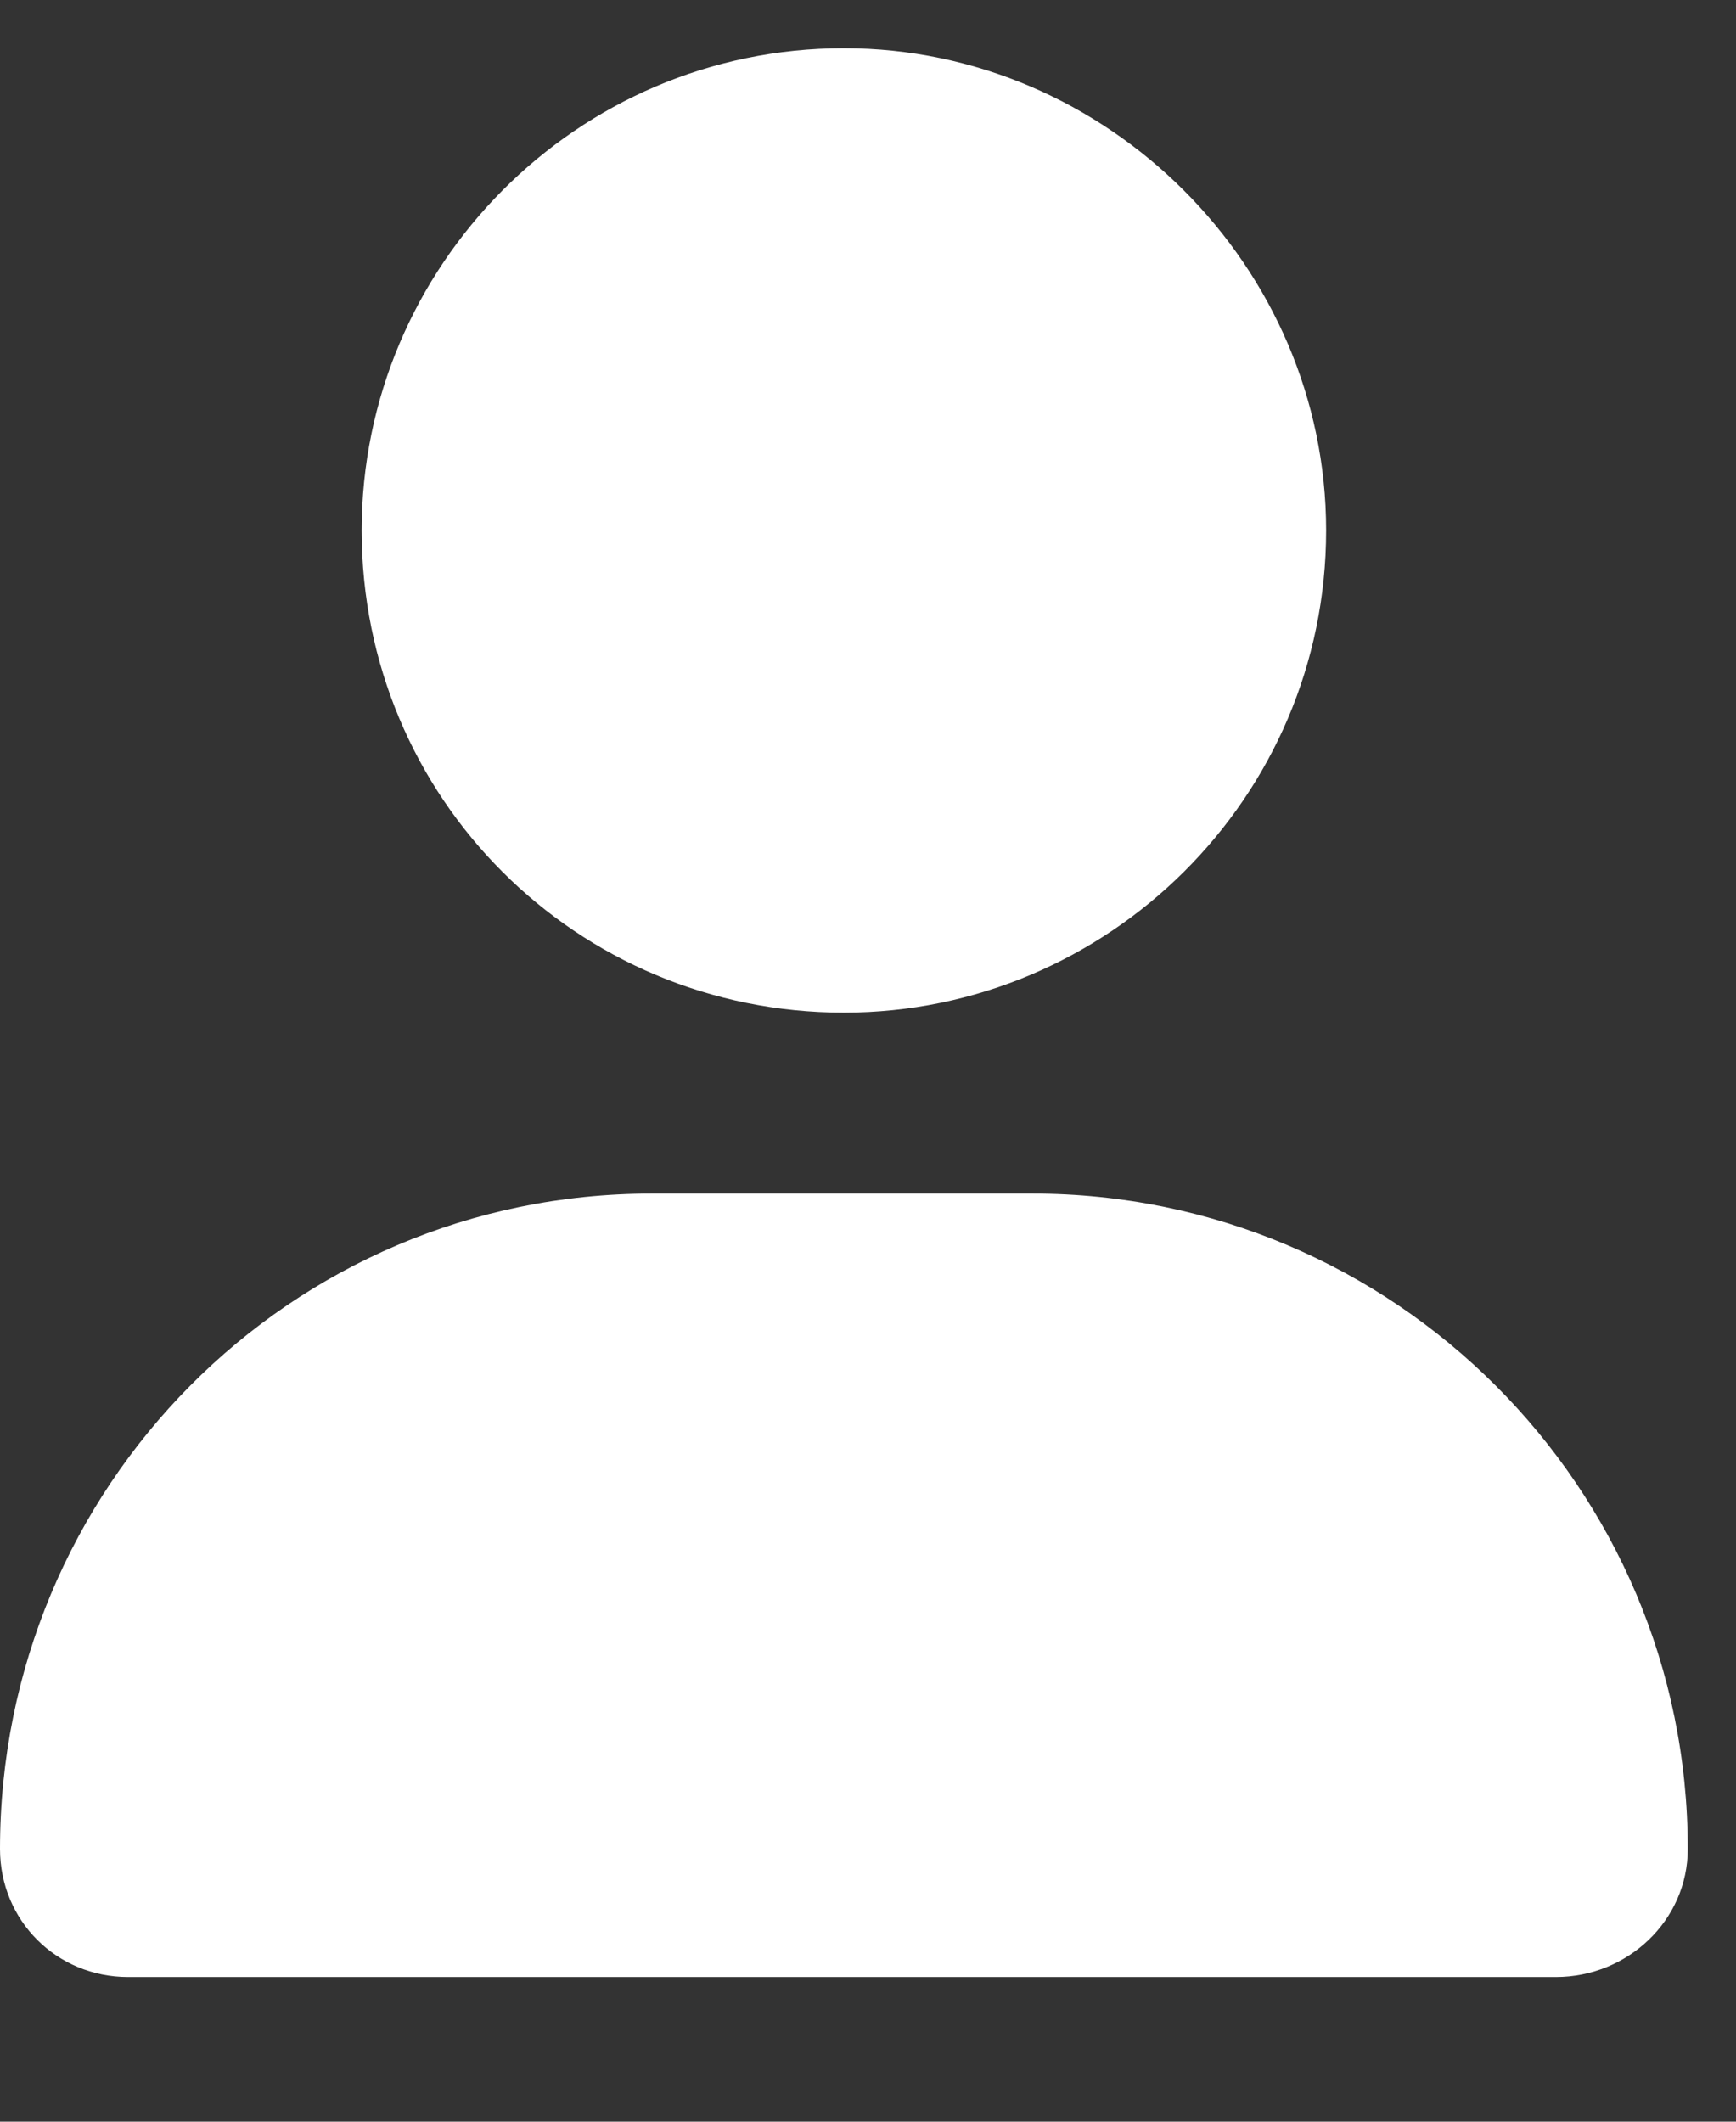 <svg width="9" height="11" viewBox="0 0 9 11" fill="none" xmlns="http://www.w3.org/2000/svg">
<rect x="0" y="0" width="9" height="11" fill="#333333" stroke="none"/>
<path d="M4.375 5.25C2.988 5.25 1.875 4.137 1.875 2.75C1.875 1.383 2.988 0.25 4.375 0.25C5.742 0.25 6.875 1.383 6.875 2.75C6.875 4.137 5.742 5.25 4.375 5.25ZM5.352 6.188C7.227 6.188 8.75 7.711 8.75 9.586C8.75 9.957 8.438 10.25 8.066 10.25H0.664C0.293 10.25 0 9.957 0 9.586C0 7.711 1.504 6.188 3.379 6.188H5.352Z" fill="white"/>
</svg>
